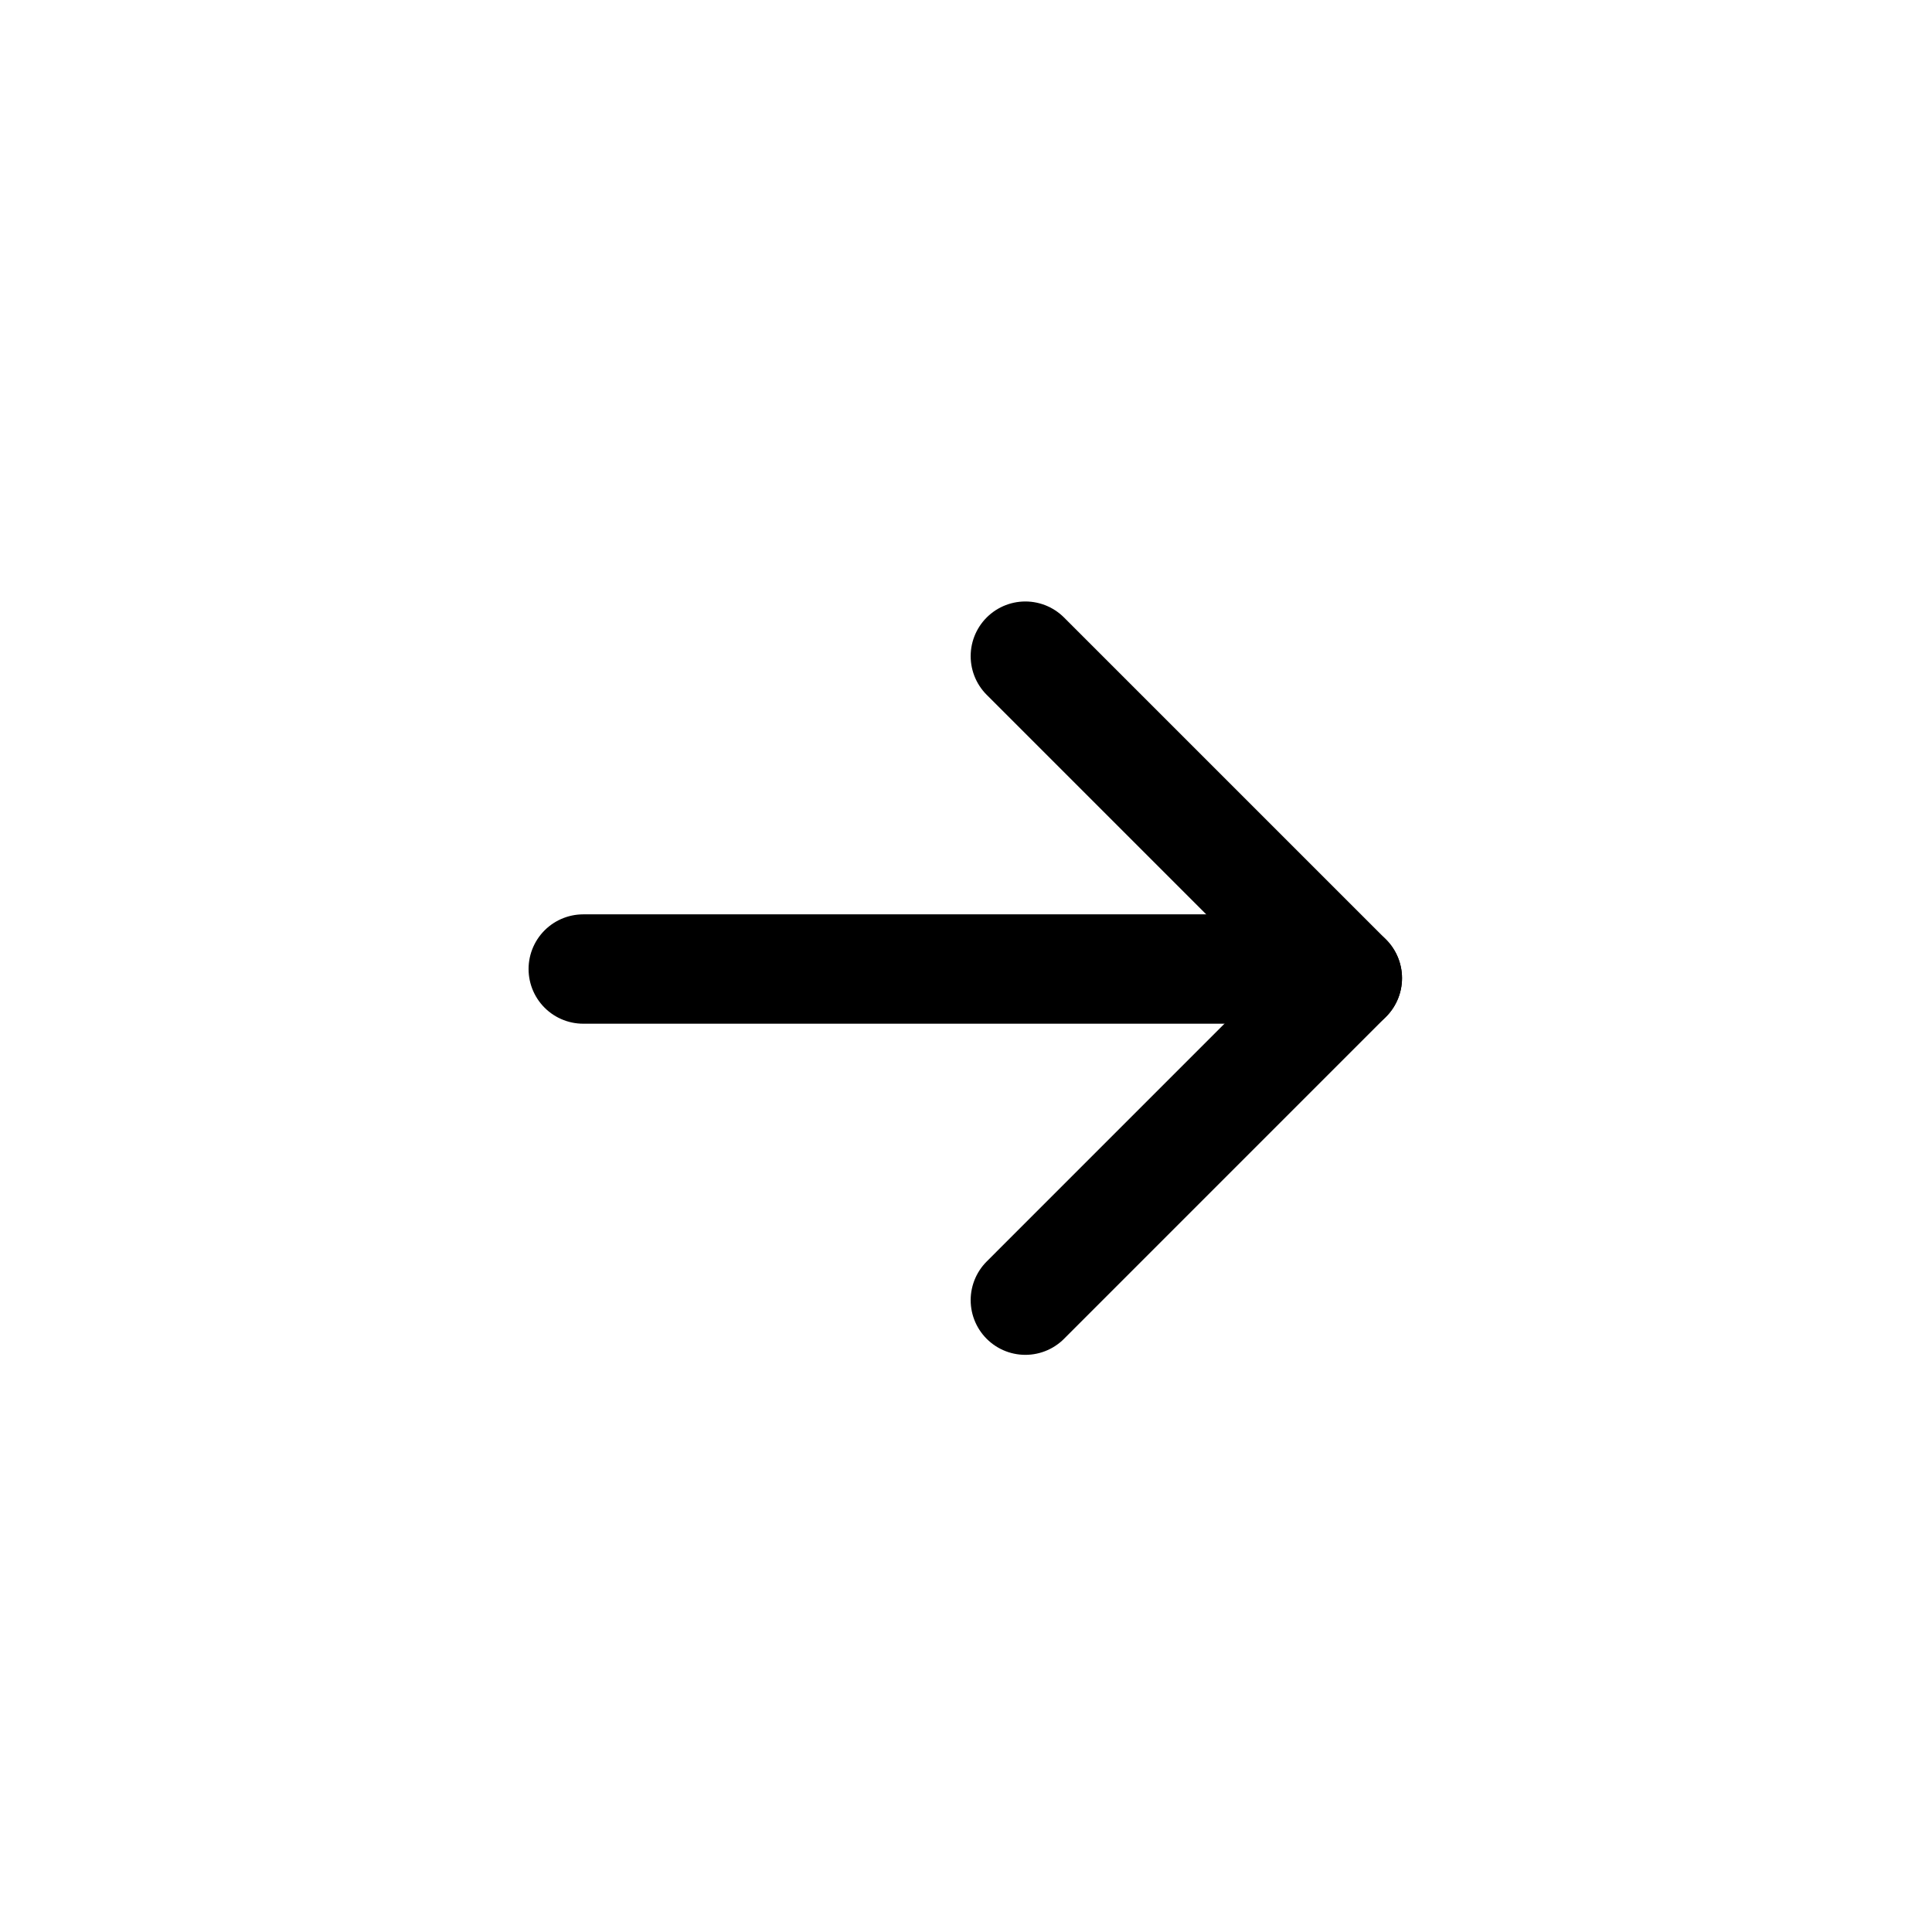 <svg width="53" height="53" viewBox="0 0 53 53" fill="none" xmlns="http://www.w3.org/2000/svg">
<path d="M16 26.583H35.965" stroke="black" stroke-width="3" stroke-linecap="round" stroke-linejoin="round"/>
<path d="M28.128 35.667L36.961 26.833" stroke="black" stroke-width="3" stroke-linecap="round" stroke-linejoin="round"/>
<path d="M28.128 18L36.961 26.833" stroke="black" stroke-width="3" stroke-linecap="round" stroke-linejoin="round"/>
</svg>
